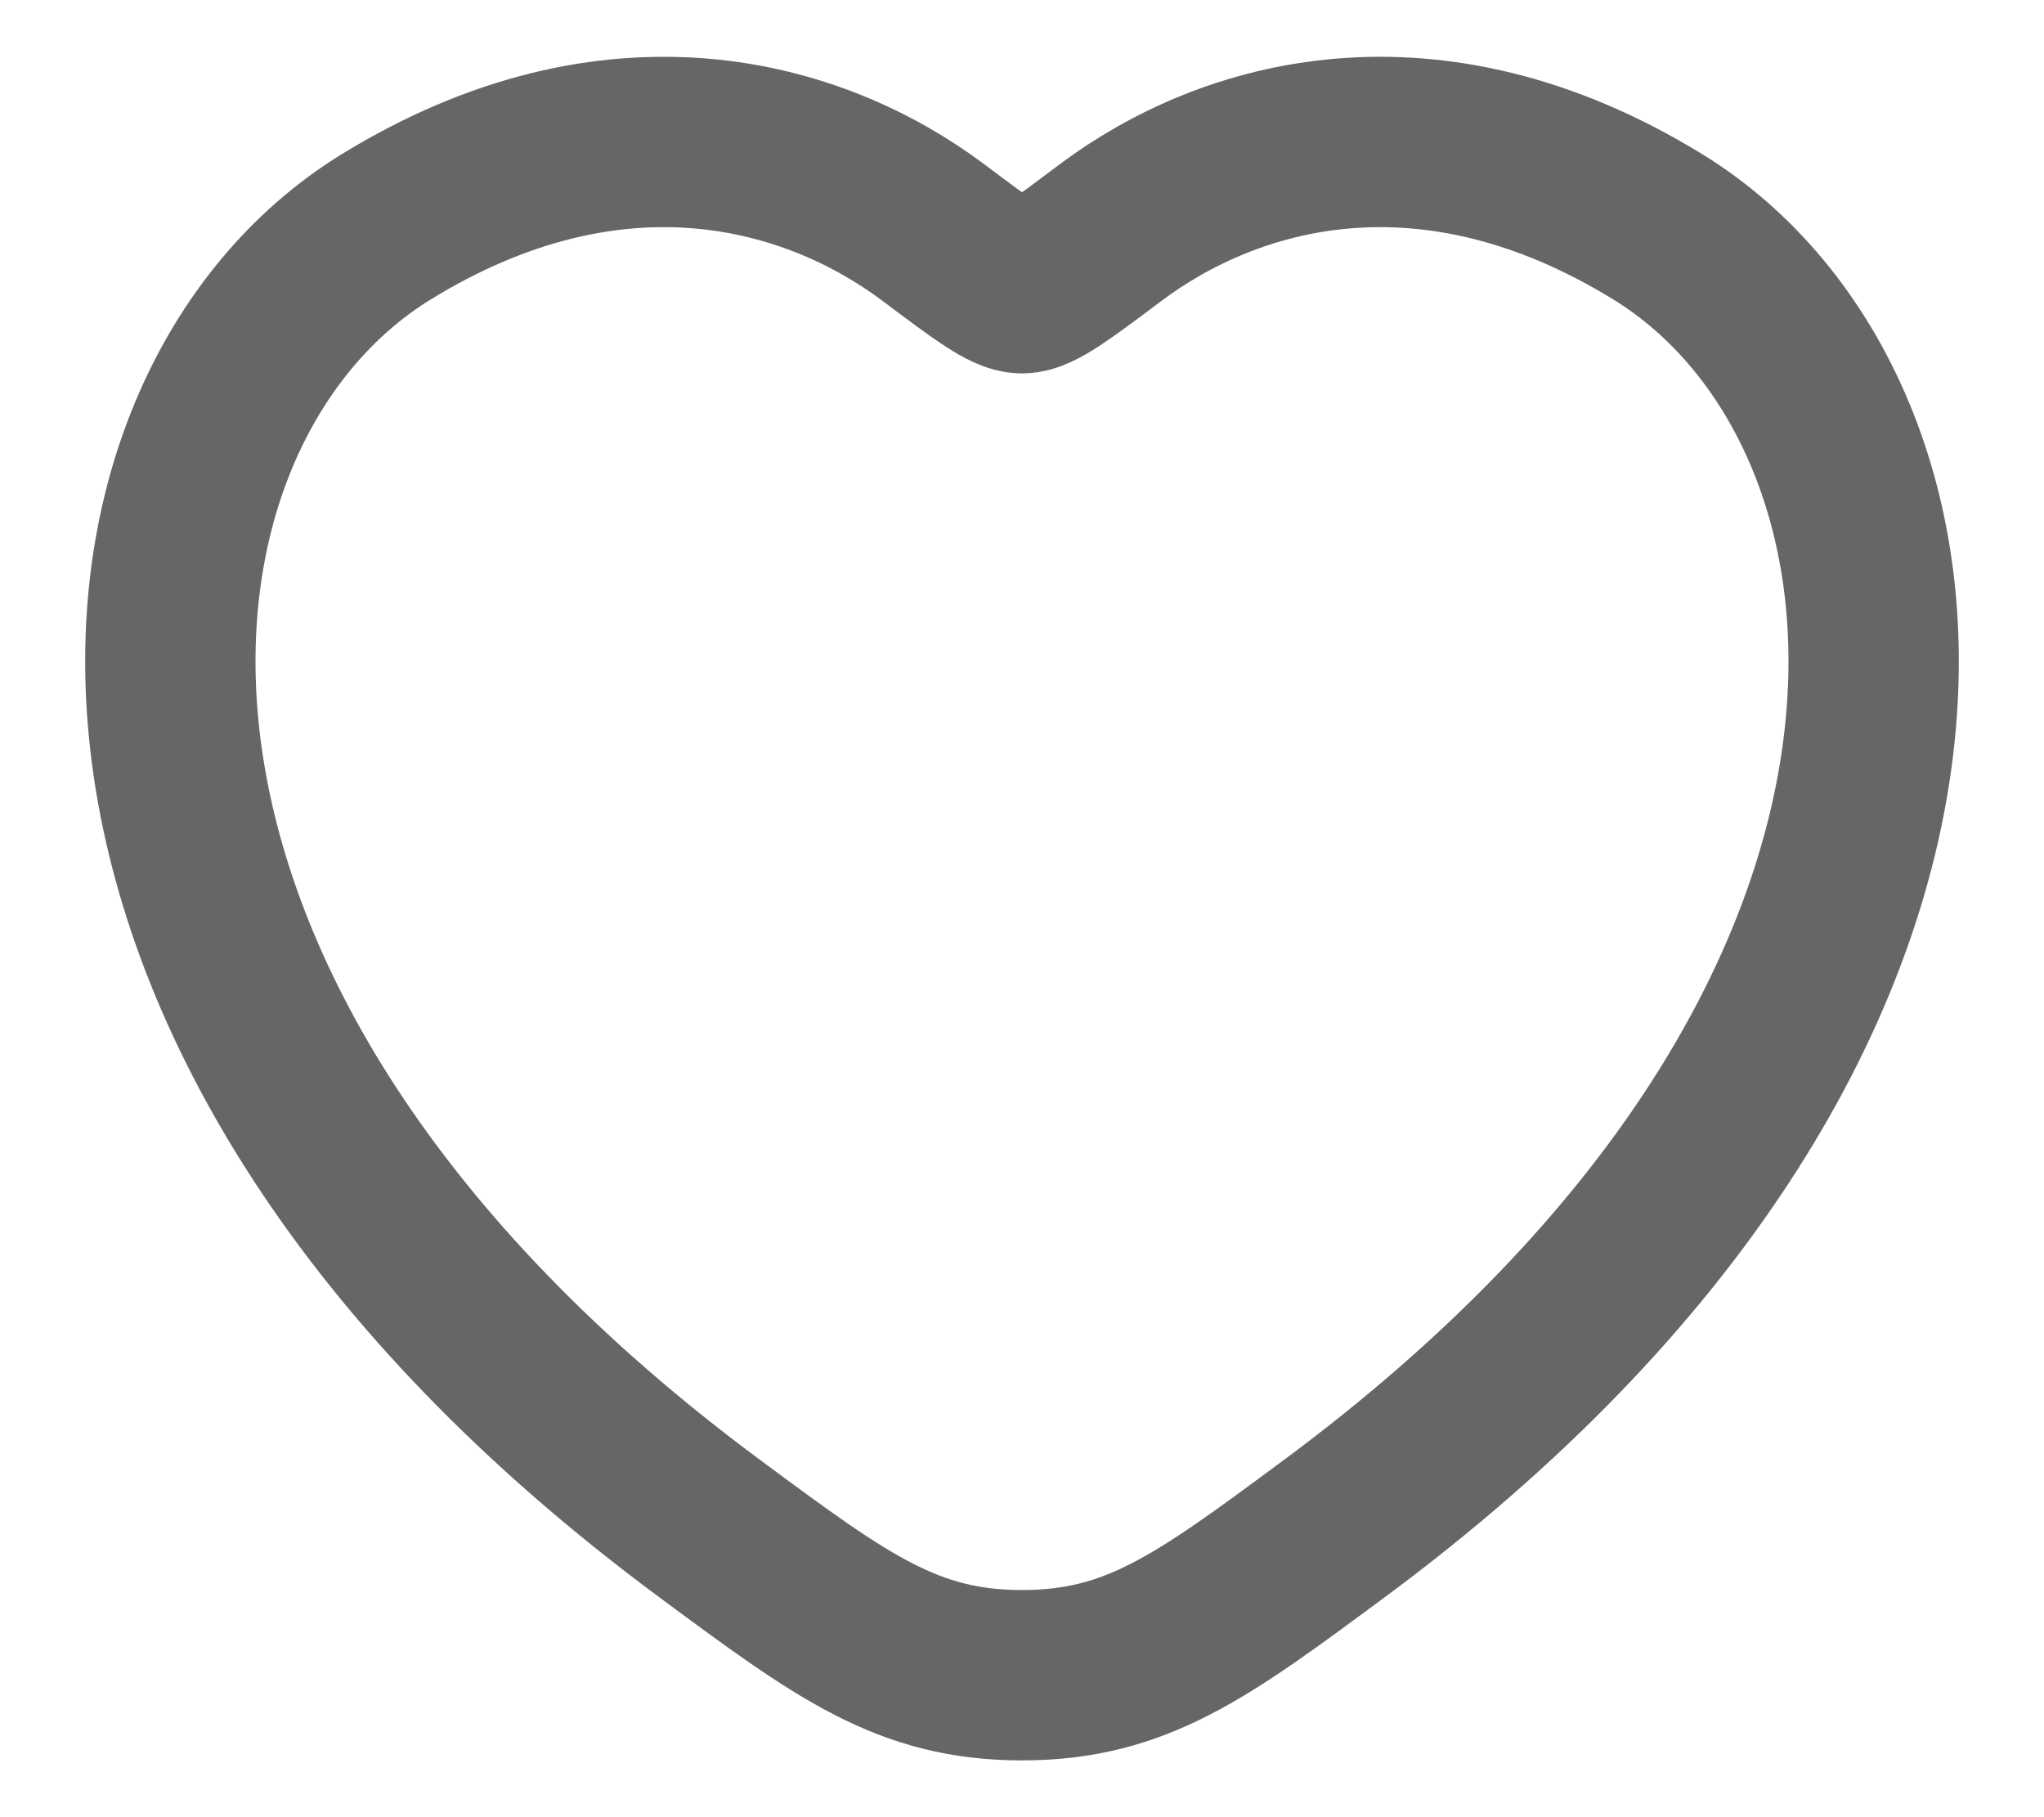 <svg width="18" height="16" viewBox="0 0 18 16" fill="none" xmlns="http://www.w3.org/2000/svg">
<g id="elements">
<path id="Vector" d="M14.597 1.996C12.586 0.762 10.83 1.259 9.776 2.051C9.343 2.376 9.127 2.538 9 2.538C8.873 2.538 8.657 2.376 8.224 2.051C7.17 1.259 5.414 0.762 3.403 1.996C0.764 3.615 0.166 8.956 6.255 13.463C7.414 14.321 7.994 14.75 9 14.75C10.006 14.75 10.586 14.321 11.745 13.463C17.834 8.956 17.236 3.615 14.597 1.996Z" stroke="#666666" stroke-width="1.5" stroke-linecap="round"/>
</g>
</svg>
